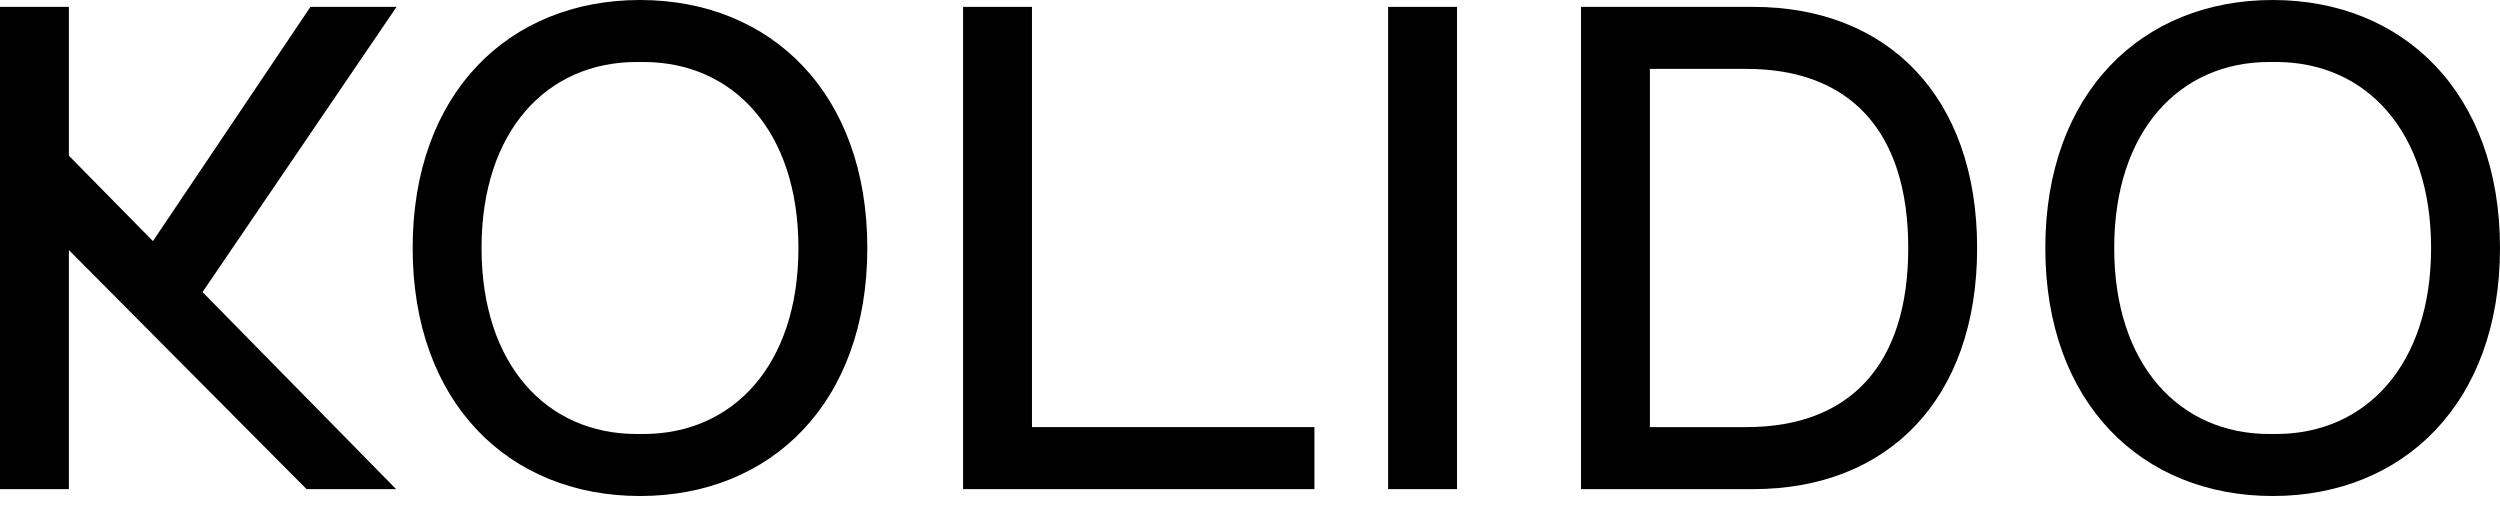 <svg width="94" height="19" viewBox="0 0 94 19" fill="none" xmlns="http://www.w3.org/2000/svg">
<g style="mix-blend-mode:difference">
<path d="M65.922 0.259H59.446V18.391H65.922C70.973 18.391 74.34 15.024 74.34 9.325C74.34 3.627 70.973 0.259 65.922 0.259ZM65.663 16.059H62.036V2.59H65.663C69.548 2.59 71.75 4.921 71.75 9.325C71.75 13.728 69.548 16.059 65.663 16.059Z" fill="black"/>
<path d="M85.452 0C80.531 0 76.904 3.497 76.904 9.325C76.904 15.153 80.531 18.65 85.452 18.65C90.373 18.65 94 15.153 94 9.325C94 3.497 90.373 0 85.452 0ZM85.581 16.318H85.322C81.955 16.318 79.494 13.728 79.494 9.325C79.494 4.921 81.955 2.331 85.322 2.331H85.581C88.949 2.331 91.409 4.921 91.409 9.325C91.409 13.728 88.949 16.318 85.581 16.318Z" fill="black"/>
<path d="M24.064 0C19.142 0 15.516 3.497 15.516 9.325C15.516 15.153 19.142 18.65 24.064 18.65C28.985 18.65 32.611 15.153 32.611 9.325C32.611 3.497 28.985 0 24.064 0ZM24.193 16.318H23.934C20.567 16.318 18.106 13.728 18.106 9.325C18.106 4.921 20.567 2.331 23.934 2.331H24.193C27.56 2.331 30.021 4.921 30.021 9.325C30.021 13.728 27.56 16.318 24.193 16.318Z" fill="black"/>
<path d="M38.802 0.259H36.212V18.391H49.422V16.059H38.802V0.259Z" fill="black"/>
<path d="M54.783 0.259H52.193V18.391H54.783V0.259Z" fill="black"/>
<path d="M11.672 0.259L5.75 9.066L2.59 5.854V0.259H0V18.391H2.59V9.403L11.527 18.391H14.894L7.615 10.982L14.91 0.259H11.672Z" fill="black"/>
</g>
</svg>
